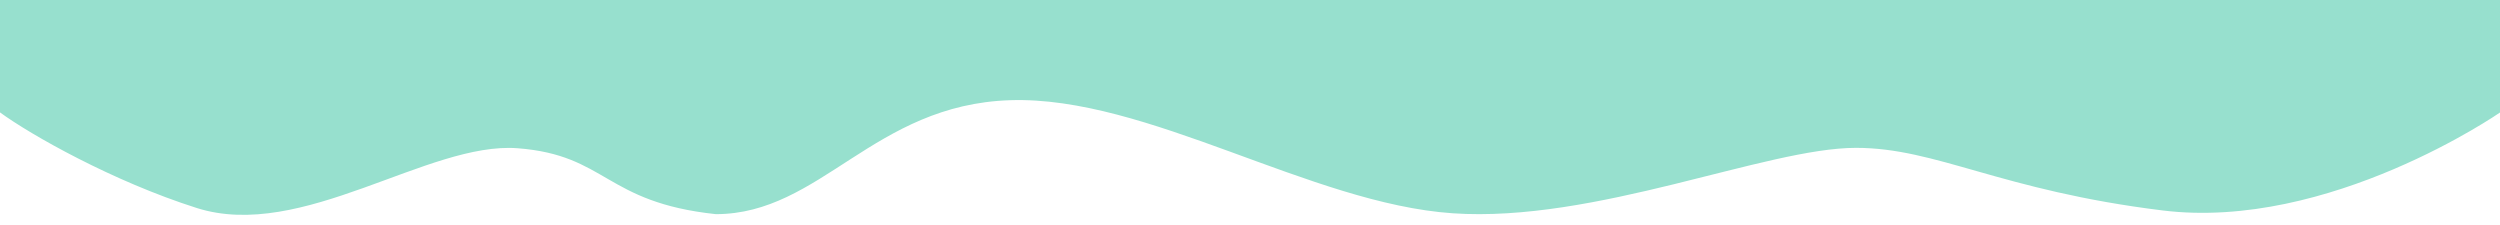 <?xml version="1.0" encoding="UTF-8"?> <!-- Generator: Adobe Illustrator 26.0.1, SVG Export Plug-In . SVG Version: 6.00 Build 0) --> <svg xmlns="http://www.w3.org/2000/svg" xmlns:xlink="http://www.w3.org/1999/xlink" id="Слой_1" x="0px" y="0px" viewBox="0 0 2560 230" style="enable-background:new 0 0 2560 230;" xml:space="preserve"> <style type="text/css"> .st0{clip-path:url(#SVGID_00000109735487067163714050000006088969696395917743_);} .st1{fill:#97E0CE;} </style> <g> <g> <g> <g> <defs> <rect id="SVGID_1_" width="2560" height="230"></rect> </defs> <clipPath id="SVGID_00000036214010268890855960000014037936850106403998_"> <use xlink:href="#SVGID_1_" style="overflow:visible;"></use> </clipPath> <g style="clip-path:url(#SVGID_00000036214010268890855960000014037936850106403998_);"> <path class="st1" d="M0,0v115.1C31.3,138,115.5,185.7,201.5,213c107.5,34.2,237-68.2,328.5-61.2s89,55.3,203,67.5 c107.5-0.1,161.5-112.2,301.5-116.7s307.5,105.8,453,115.8s321-67,413-67c82.7,0,147.5,43.6,314,64.1 c170.5,21,345.5-100.3,345.5-100.3V0"></path> </g> </g> </g> </g> </g> </svg> 